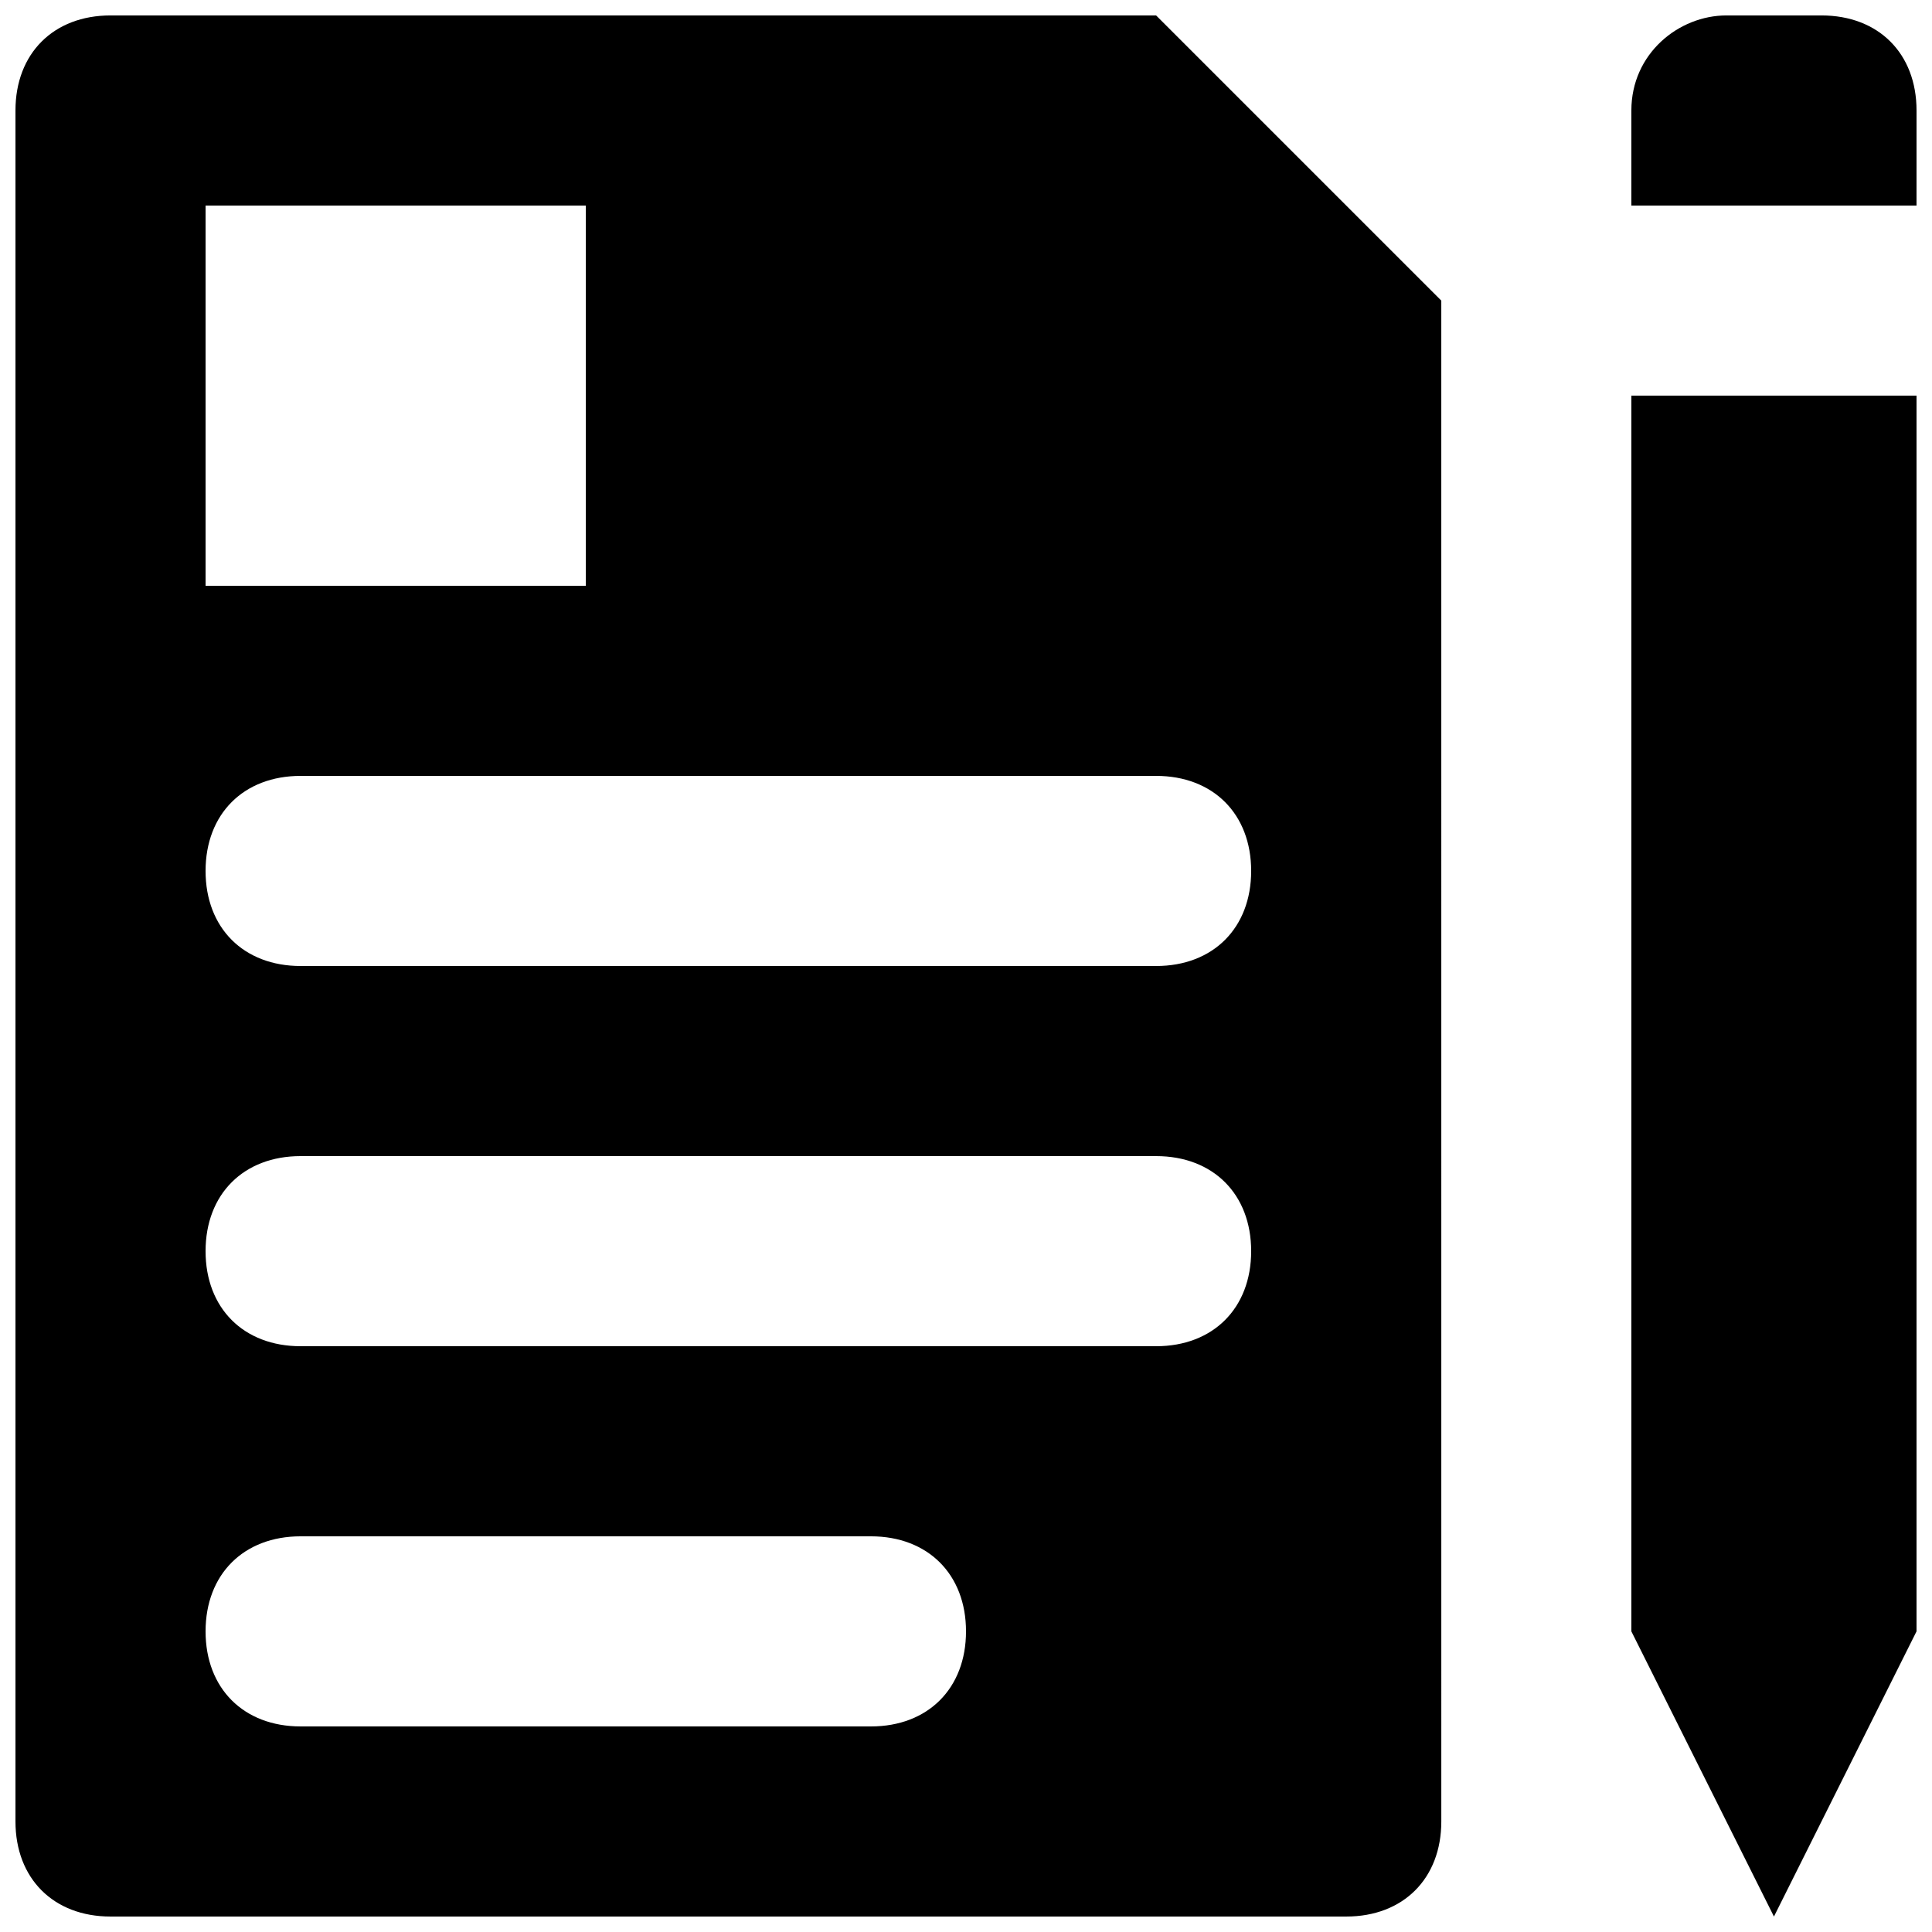 <?xml version="1.0" encoding="UTF-8"?>
<!-- Uploaded to: ICON Repo, www.svgrepo.com, Generator: ICON Repo Mixer Tools -->
<svg width="800px" height="800px" version="1.1" viewBox="144 144 512 512" xmlns="http://www.w3.org/2000/svg">
 <defs>
  <clipPath id="c">
   <path d="m576 148.09h75.902v50.906h-75.902z"/>
  </clipPath>
  <clipPath id="b">
   <path d="m576 248h75.902v403.9h-75.902z"/>
  </clipPath>
  <clipPath id="a">
   <path d="m148.09 148.09h377.91v503.81h-377.91z"/>
  </clipPath>
 </defs>
 <g>
  <g clip-path="url(#c)">
   <path d="m626.71 148.09h-25.191c-12.594 0-25.191 10.078-25.191 25.191v25.191h75.57l0.004-25.191c0-15.113-10.074-25.191-25.191-25.191z"/>
  </g>
  <g clip-path="url(#b)">
   <path d="m576.33 576.33 37.785 75.57 37.785-75.57v-327.48h-75.57z"/>
  </g>
  <g clip-path="url(#a)">
   <path d="m450.38 148.09h-277.09c-15.113 0-25.191 10.078-25.191 25.191v453.43c0 15.113 10.078 25.191 25.191 25.191h327.48c15.113 0 25.191-10.078 25.191-25.191l-0.004-403.05zm-251.9 50.383h100.76v100.76h-100.76zm176.33 403.05h-151.14c-15.113 0-25.191-10.078-25.191-25.191s10.078-25.191 25.191-25.191h151.14c15.113 0 25.191 10.078 25.191 25.191s-10.078 25.191-25.191 25.191zm75.57-100.76h-226.71c-15.113 0-25.191-10.078-25.191-25.191 0-15.113 10.078-25.191 25.191-25.191h226.71c15.113 0 25.191 10.078 25.191 25.191 0 15.113-10.078 25.191-25.191 25.191zm0-100.76h-226.71c-15.113 0-25.191-10.078-25.191-25.191 0-15.113 10.078-25.191 25.191-25.191h226.71c15.113 0 25.191 10.078 25.191 25.191 0 15.113-10.078 25.191-25.191 25.191z"/>
  </g>
 </g>
</svg>